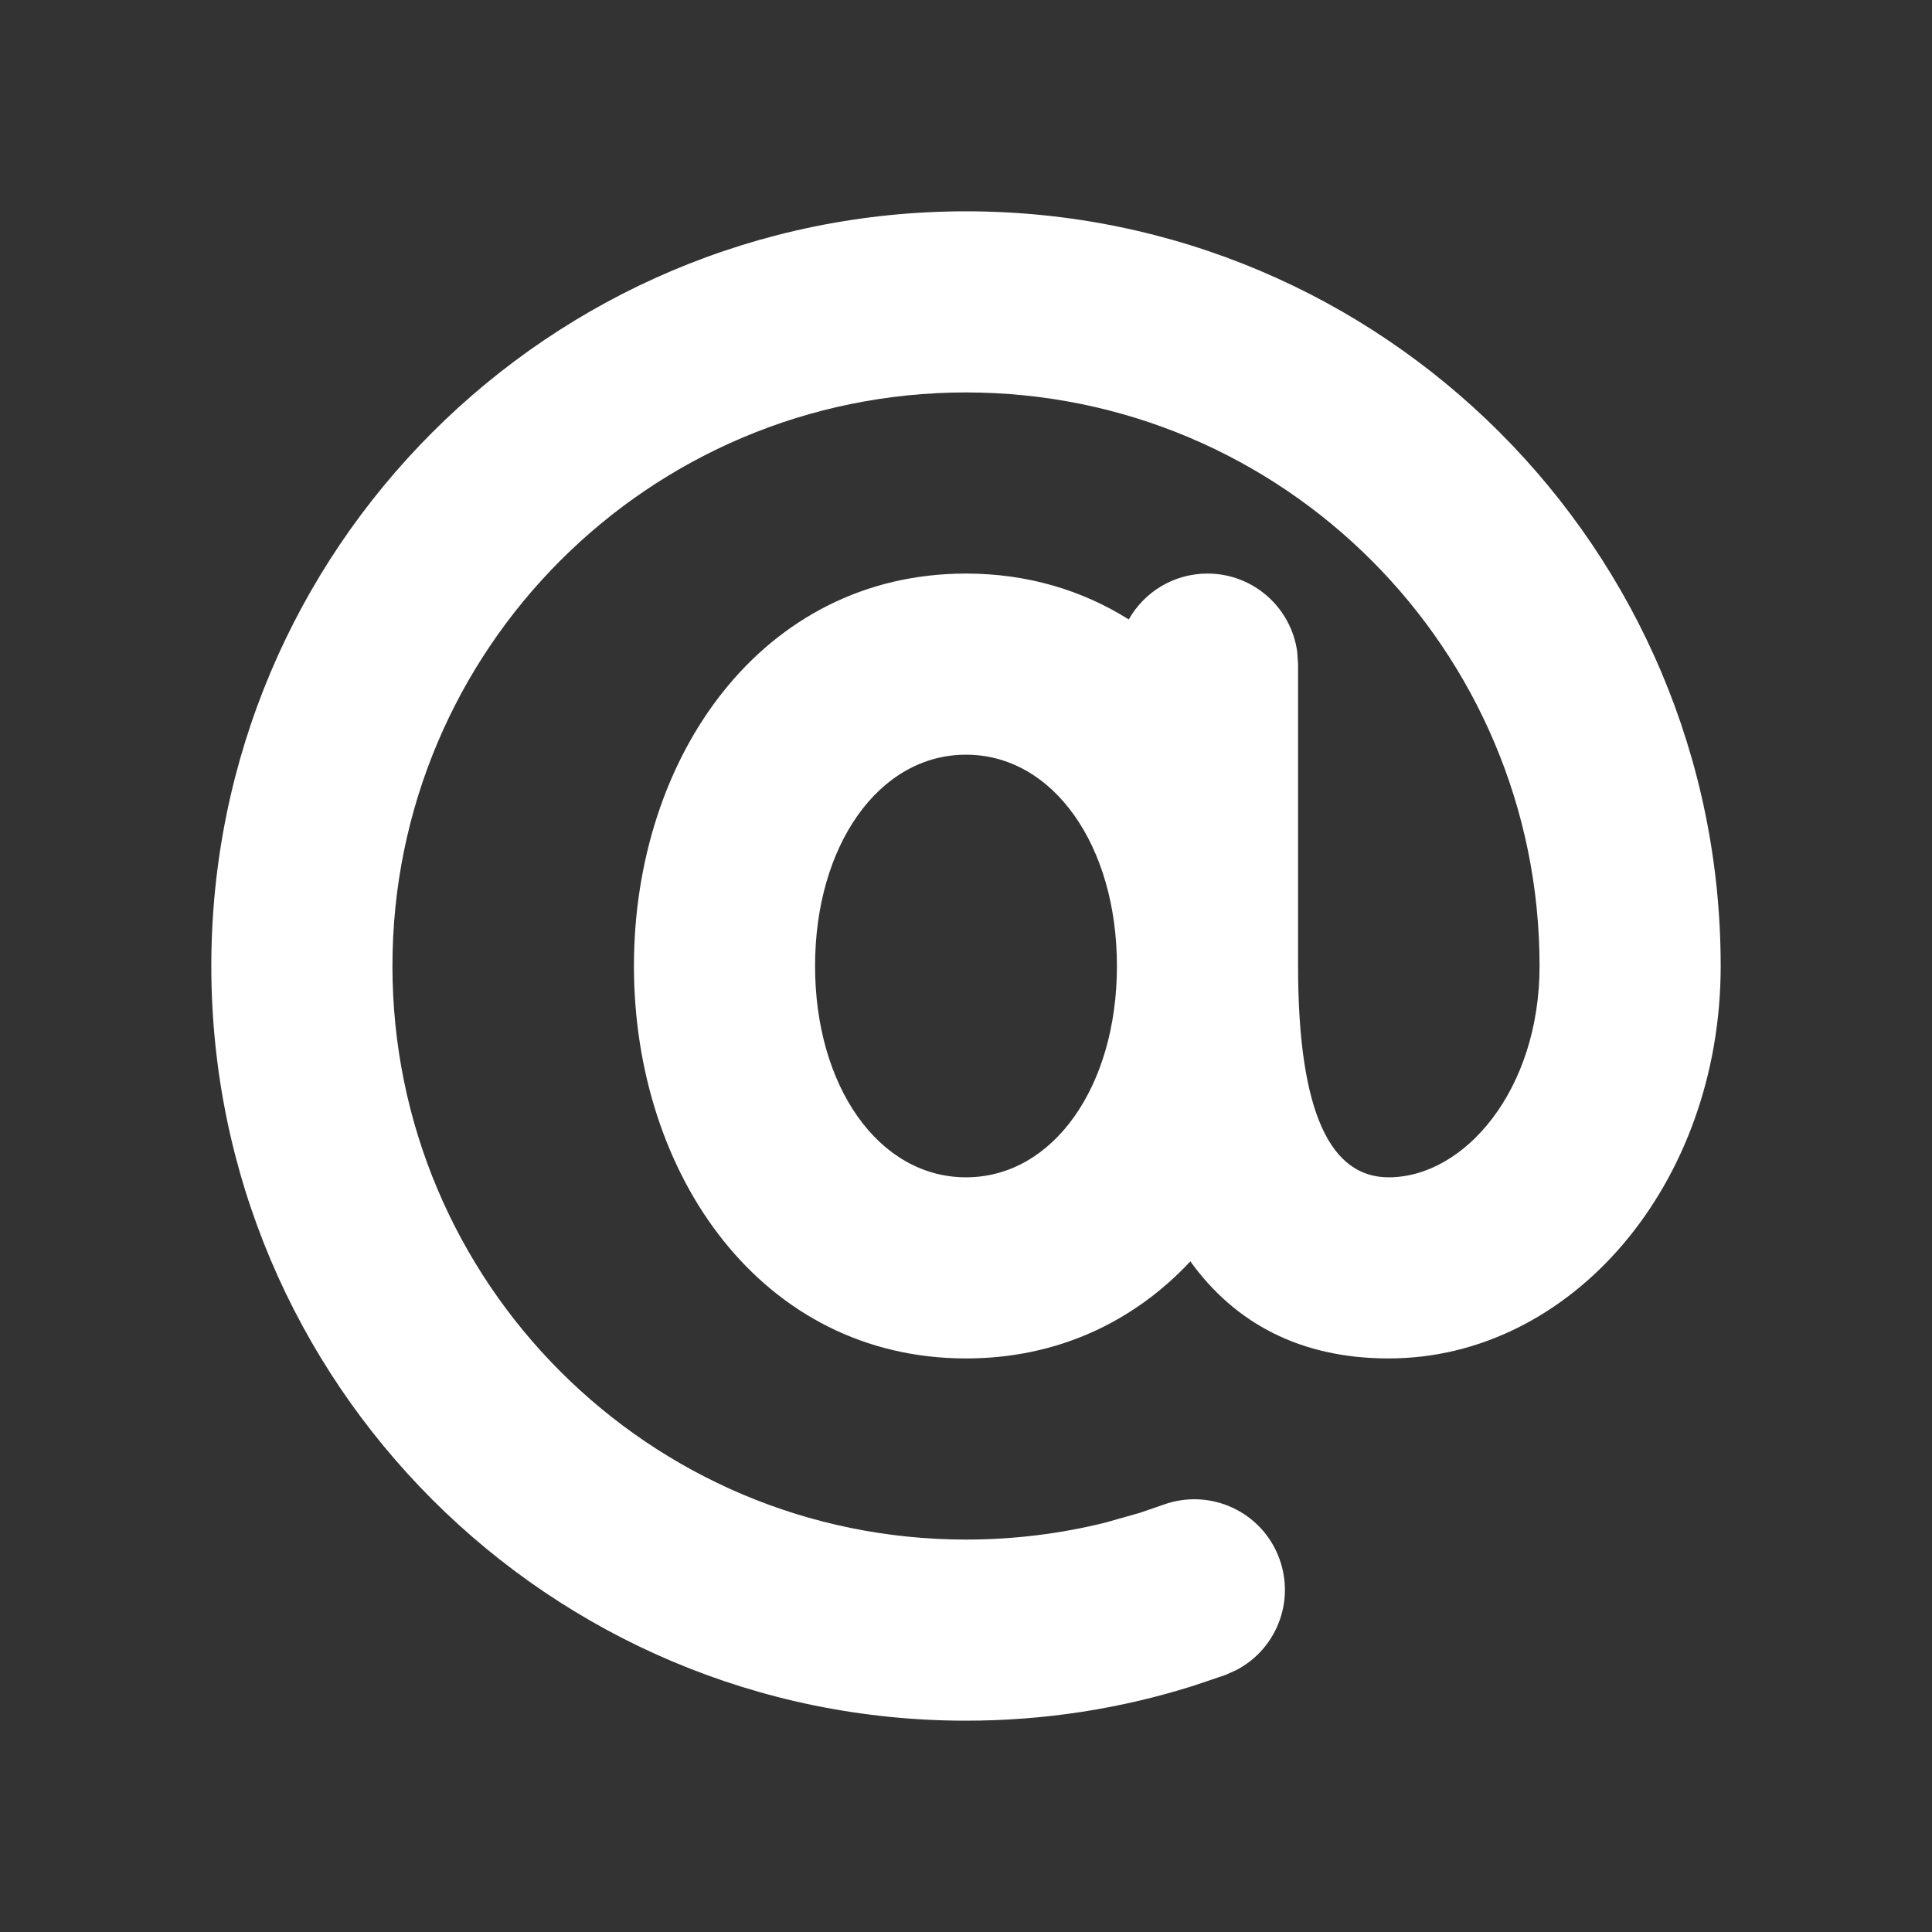 <svg xmlns="http://www.w3.org/2000/svg" width="25" height="25" viewBox="0 0 16 16" id="at-the-rate">
  <rect x="0" y="0" width="16" height="16" fill="#333333" stroke="none"/>
  <path fill="#fff" d="M8,1.75 C11.452,1.75 14.25,4.548 14.25,8 C14.25,9.807 13.014,11.25 11.5,11.25 C10.772,11.25 10.228,10.96 9.858,10.446 C9.394,10.943 8.761,11.25 8,11.25 C6.31,11.25 5.25,9.733 5.25,8 C5.25,6.267 6.31,4.75 8,4.75 C8.511,4.75 8.964,4.889 9.348,5.13 C9.476,4.903 9.72,4.75 10,4.75 C10.38,4.75 10.693,5.032 10.743,5.398 L10.75,5.5 L10.75,8 C10.75,9.243 11.031,9.75 11.5,9.75 C12.129,9.75 12.75,9.026 12.75,8 C12.75,5.377 10.623,3.25 8,3.25 C5.377,3.25 3.25,5.377 3.25,8 C3.25,10.623 5.377,12.75 8,12.75 C8.395,12.75 8.784,12.702 9.159,12.608 L9.438,12.529 L9.633,12.462 C10.022,12.32 10.453,12.519 10.595,12.908 C10.726,13.265 10.569,13.657 10.242,13.829 L10.149,13.871 L9.892,13.958 C9.285,14.151 8.649,14.25 8,14.25 C4.548,14.25 1.75,11.452 1.75,8 C1.75,4.548 4.548,1.75 8,1.75 Z M8,6.25 C7.277,6.25 6.75,7.004 6.75,8 C6.75,8.996 7.277,9.75 8,9.75 C8.723,9.75 9.25,8.996 9.25,8 C9.25,7.004 8.723,6.25 8,6.25 Z"></path>
</svg>
